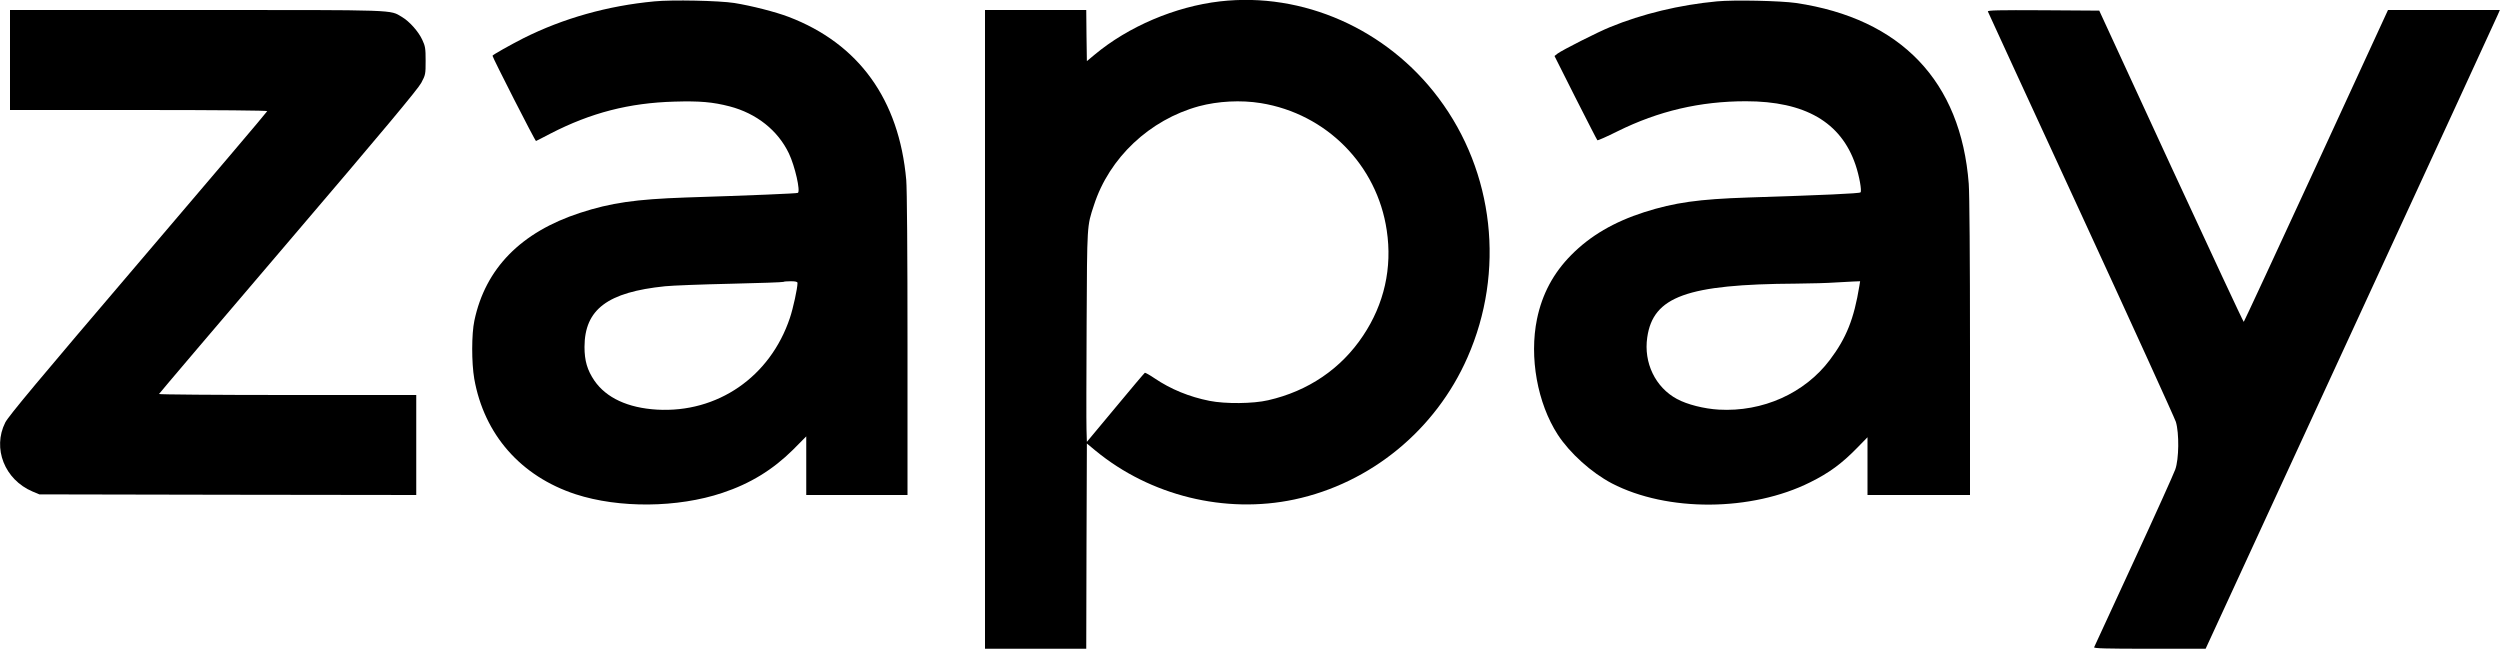 <?xml version="1.0" standalone="no"?>
<!DOCTYPE svg PUBLIC "-//W3C//DTD SVG 20010904//EN"
 "http://www.w3.org/TR/2001/REC-SVG-20010904/DTD/svg10.dtd">
<svg version="1.0" xmlns="http://www.w3.org/2000/svg"
 width="2000pt" height="519pt" viewBox="0 0 2000 519"
 preserveAspectRatio="xMidYMid meet">

<g transform="translate(0,519) scale(0.1,-0.1)"
fill="#000000" stroke="none">
<path d="M5235 5179 c-373 -35 -729 -135 -1048 -295 -102 -52 -247 -133 -247
-140 0 -14 342 -685 348 -682 4 2 57 28 117 60 322 166 629 245 990 255 203 6
307 -3 442 -38 215 -56 386 -192 474 -376 49 -103 94 -303 72 -316 -8 -5 -364
-20 -898 -37 -400 -14 -597 -42 -845 -123 -472 -154 -757 -444 -845 -862 -23
-107 -23 -337 -1 -465 79 -446 372 -780 811 -924 347 -113 816 -109 1174 11
223 74 403 185 564 344 l107 108 0 -235 0 -234 405 0 405 0 0 1203 c0 732 -4
1247 -10 1317 -57 644 -380 1091 -941 1305 -105 40 -297 89 -434 111 -121 19
-499 27 -640 13z m1145 -2253 c0 -42 -35 -203 -61 -280 -158 -471 -579 -761
-1064 -733 -232 14 -405 94 -500 232 -57 84 -79 159 -79 270 1 300 184 438
645 485 58 6 294 15 524 20 229 5 420 12 423 15 3 3 29 5 59 5 38 0 53 -4 53
-14z"/>
<path d="M9760 5179 c-357 -41 -734 -201 -1005 -428 l-60 -50 -3 205 -2 204
-405 0 -405 0 0 -2555 0 -2555 405 0 405 0 2 821 3 821 70 -58 c438 -360 1036
-507 1589 -390 611 130 1131 556 1386 1137 302 686 213 1482 -231 2074 -414
553 -1086 850 -1749 774z m327 -814 c524 -85 930 -495 1007 -1018 45 -299 -20
-589 -189 -842 -176 -265 -440 -444 -760 -517 -120 -28 -342 -30 -468 -5 -162
32 -311 93 -441 181 -38 26 -73 45 -77 44 -4 -2 -110 -127 -235 -278 l-229
-275 -3 100 c-2 55 -1 435 1 845 4 802 2 778 59 950 122 378 445 682 839 790
153 41 336 51 496 25z"/>
<path d="M13735 5179 c-299 -28 -597 -100 -855 -206 -97 -39 -383 -184 -420
-212 l-24 -19 168 -334 c93 -183 171 -336 175 -340 3 -3 76 29 162 72 327 162
660 240 1026 240 473 0 761 -167 877 -508 30 -88 52 -210 40 -221 -9 -9 -299
-22 -899 -41 -396 -13 -588 -40 -830 -117 -243 -78 -433 -189 -585 -343 -143
-144 -233 -313 -274 -512 -63 -306 3 -673 166 -925 97 -149 271 -305 433 -390
443 -230 1117 -226 1587 9 151 75 251 148 376 276 l82 84 0 -231 0 -231 410 0
410 0 0 1178 c0 710 -4 1231 -10 1312 -63 820 -542 1321 -1381 1446 -126 18
-496 26 -634 13z m1140 -2276 c-43 -264 -104 -417 -236 -592 -201 -267 -537
-418 -889 -398 -118 7 -253 41 -334 85 -173 93 -268 290 -238 493 47 327 317
425 1192 430 118 1 258 5 310 9 52 3 119 7 148 8 l53 2 -6 -37z"/>
<path d="M80 4710 l0 -400 1031 0 c643 0 1029 -4 1027 -9 -1 -6 -466 -553
-1033 -1218 -791 -927 -1038 -1223 -1063 -1273 -104 -207 -5 -457 218 -552
l55 -23 1507 -3 1508 -2 0 400 0 400 -1031 0 c-567 0 -1029 4 -1027 8 2 5 467
552 1033 1215 758 888 1039 1225 1065 1274 34 64 35 69 35 177 0 99 -3 117
-27 168 -31 67 -103 147 -162 182 -101 59 -11 56 -1643 56 l-1493 0 0 -400z"/>
<path d="M15903 5098 c2 -7 338 -735 745 -1618 407 -883 748 -1632 759 -1665
27 -90 25 -298 -5 -381 -12 -34 -161 -365 -332 -735 -172 -371 -314 -680 -317
-687 -4 -9 88 -12 443 -12 l449 0 1160 2516 c638 1383 1168 2533 1177 2555
l17 39 -447 0 -448 0 -574 -1246 c-316 -685 -577 -1247 -580 -1249 -3 -2 -264
558 -581 1243 l-575 1247 -448 3 c-357 2 -447 0 -443 -10z"/>
</g>
</svg>
